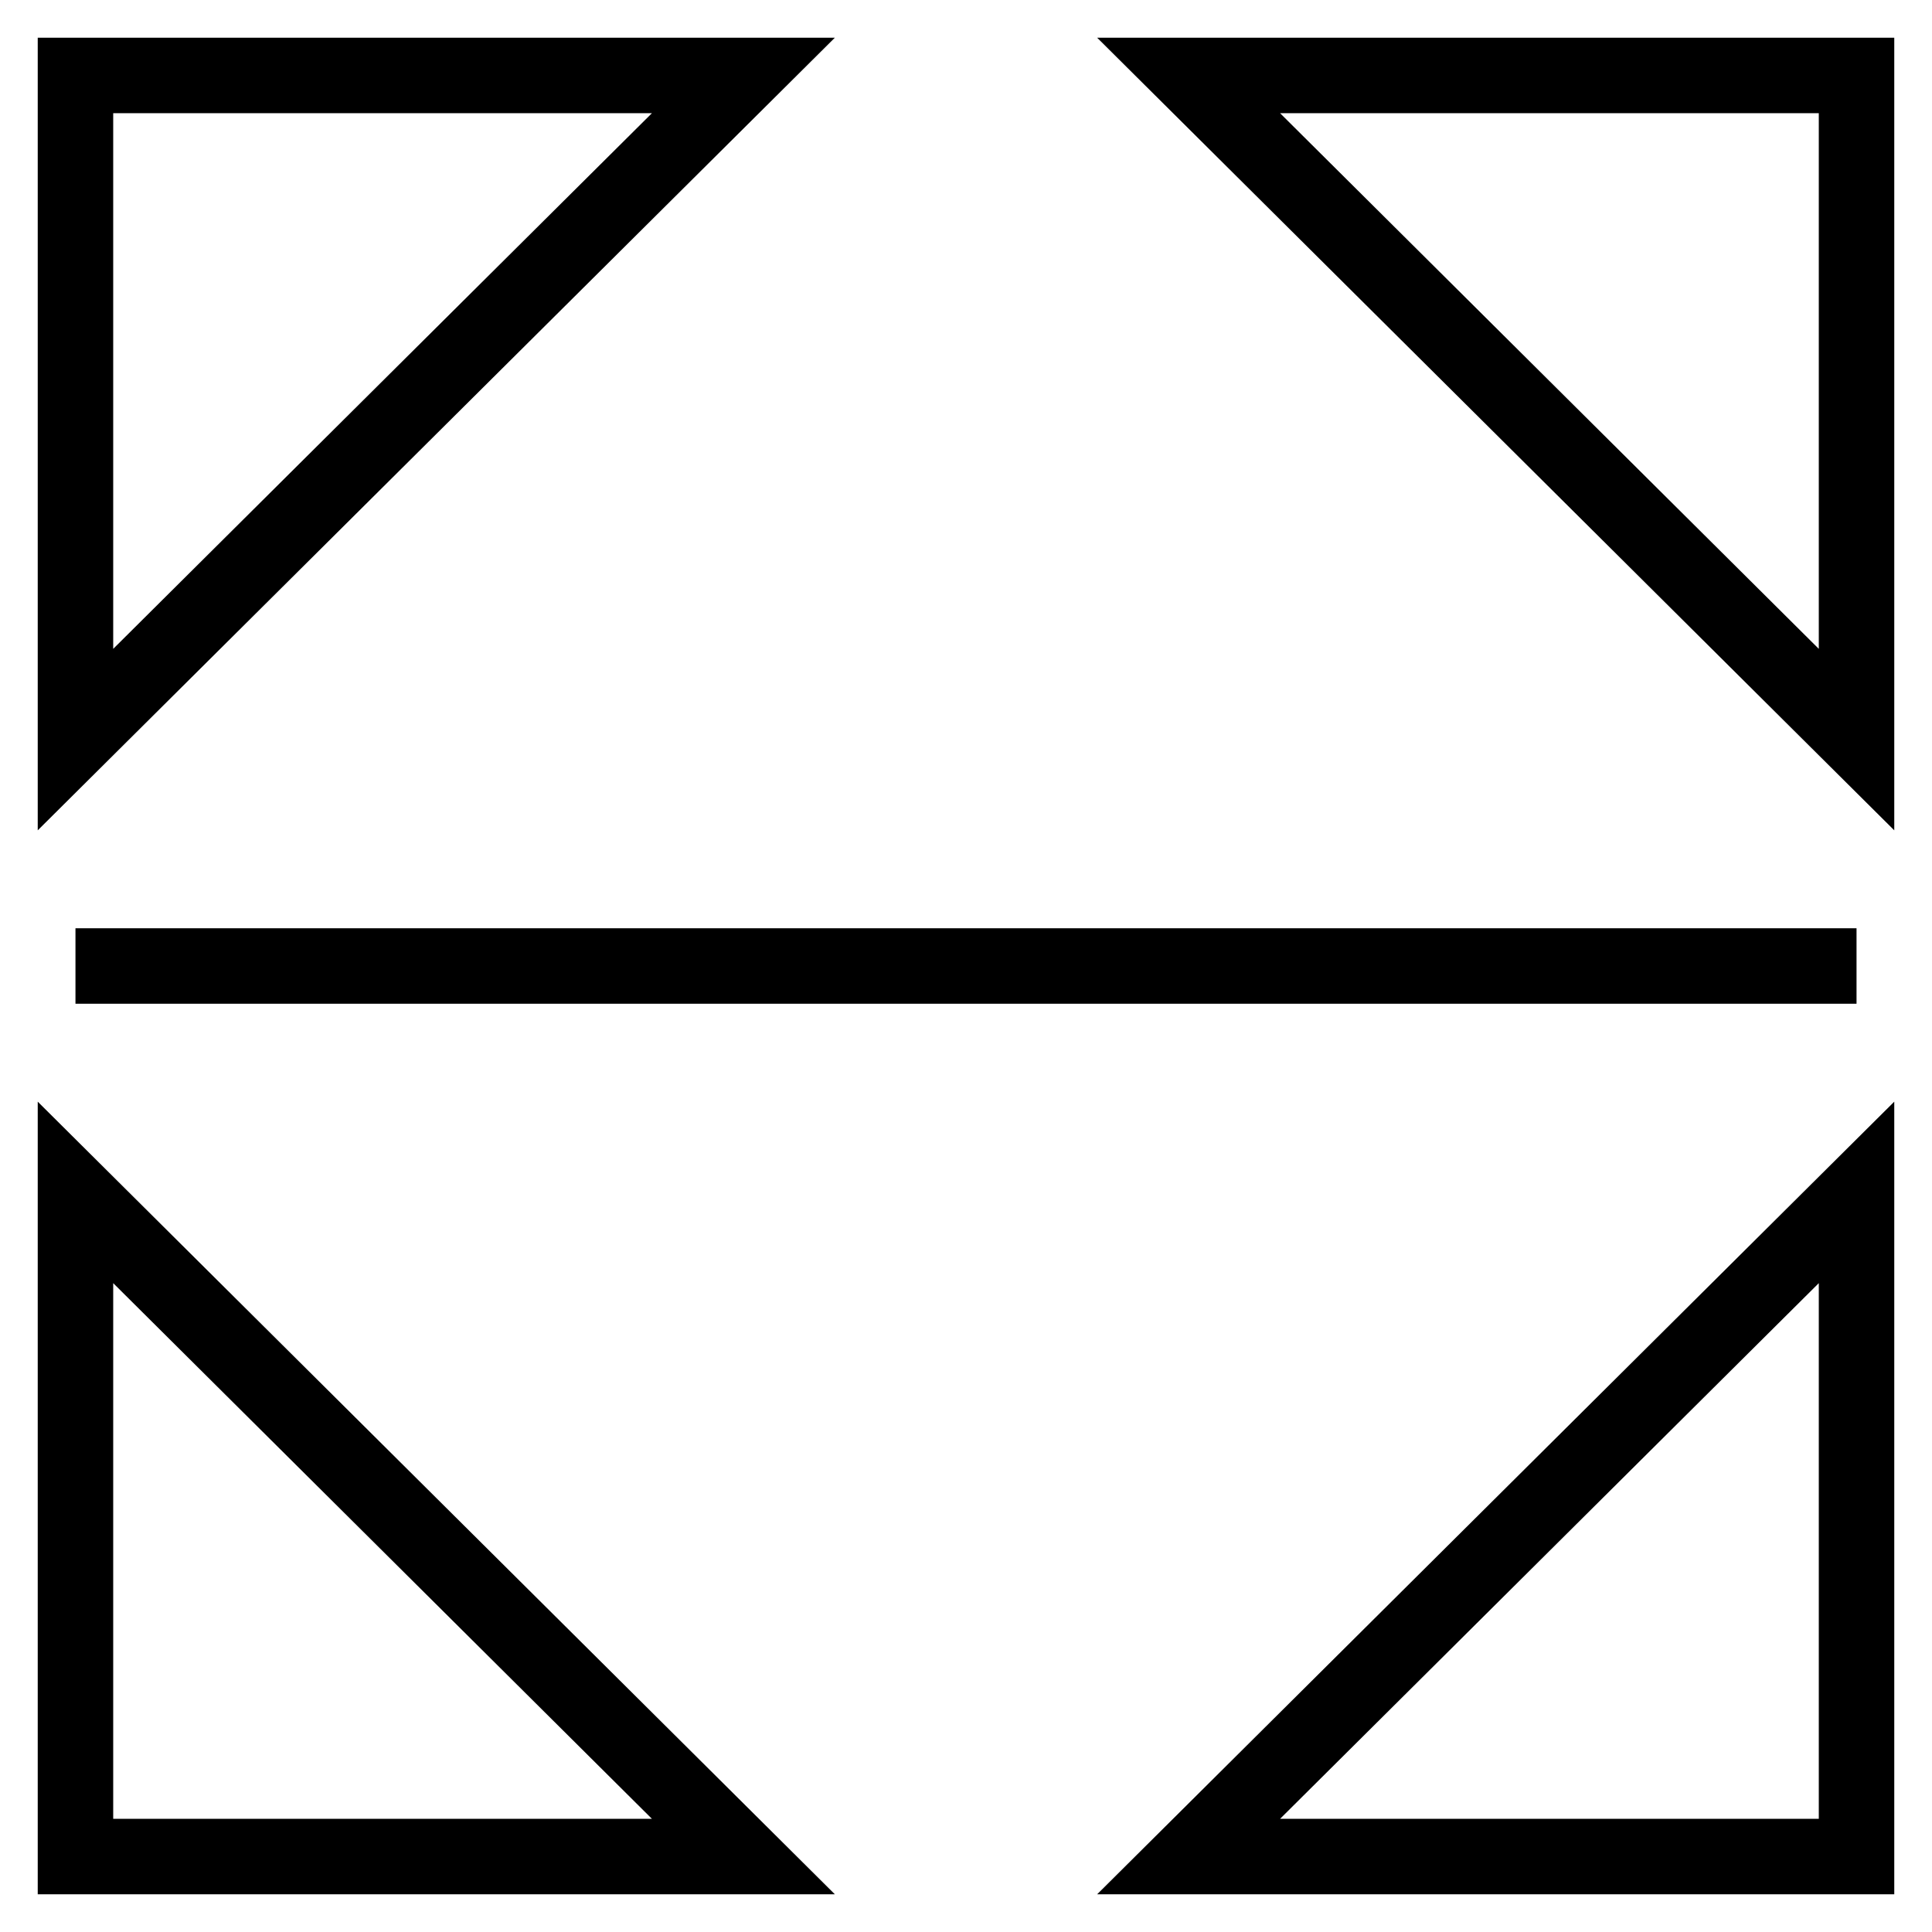 <?xml version="1.0" encoding="utf-8"?>
<!-- Svg Vector Icons : http://www.onlinewebfonts.com/icon -->
<!DOCTYPE svg PUBLIC "-//W3C//DTD SVG 1.1//EN" "http://www.w3.org/Graphics/SVG/1.1/DTD/svg11.dtd">
<svg version="1.1" xmlns="http://www.w3.org/2000/svg" xmlns:xlink="http://www.w3.org/1999/xlink" x="0px" y="0px" viewBox="0 0 256 256" enable-background="new 0 0 256 256" xml:space="preserve">
<g><g><path stroke-width="10" fill-opacity="0" stroke="#000000"  d="M10,98V10h88.5L10,98z"/><path stroke-width="10" fill-opacity="0" stroke="#000000"  d="M246,98V10h-88.5L246,98z"/><path stroke-width="10" fill-opacity="0" stroke="#000000"  d="M10,158v88h88.5L10,158z"/><path stroke-width="10" fill-opacity="0" stroke="#000000"  d="M246,158v88h-88.5L246,158z"/><path stroke-width="10" fill-opacity="0" stroke="#000000"  d="M10,128h236H10z"/></g></g>
</svg>